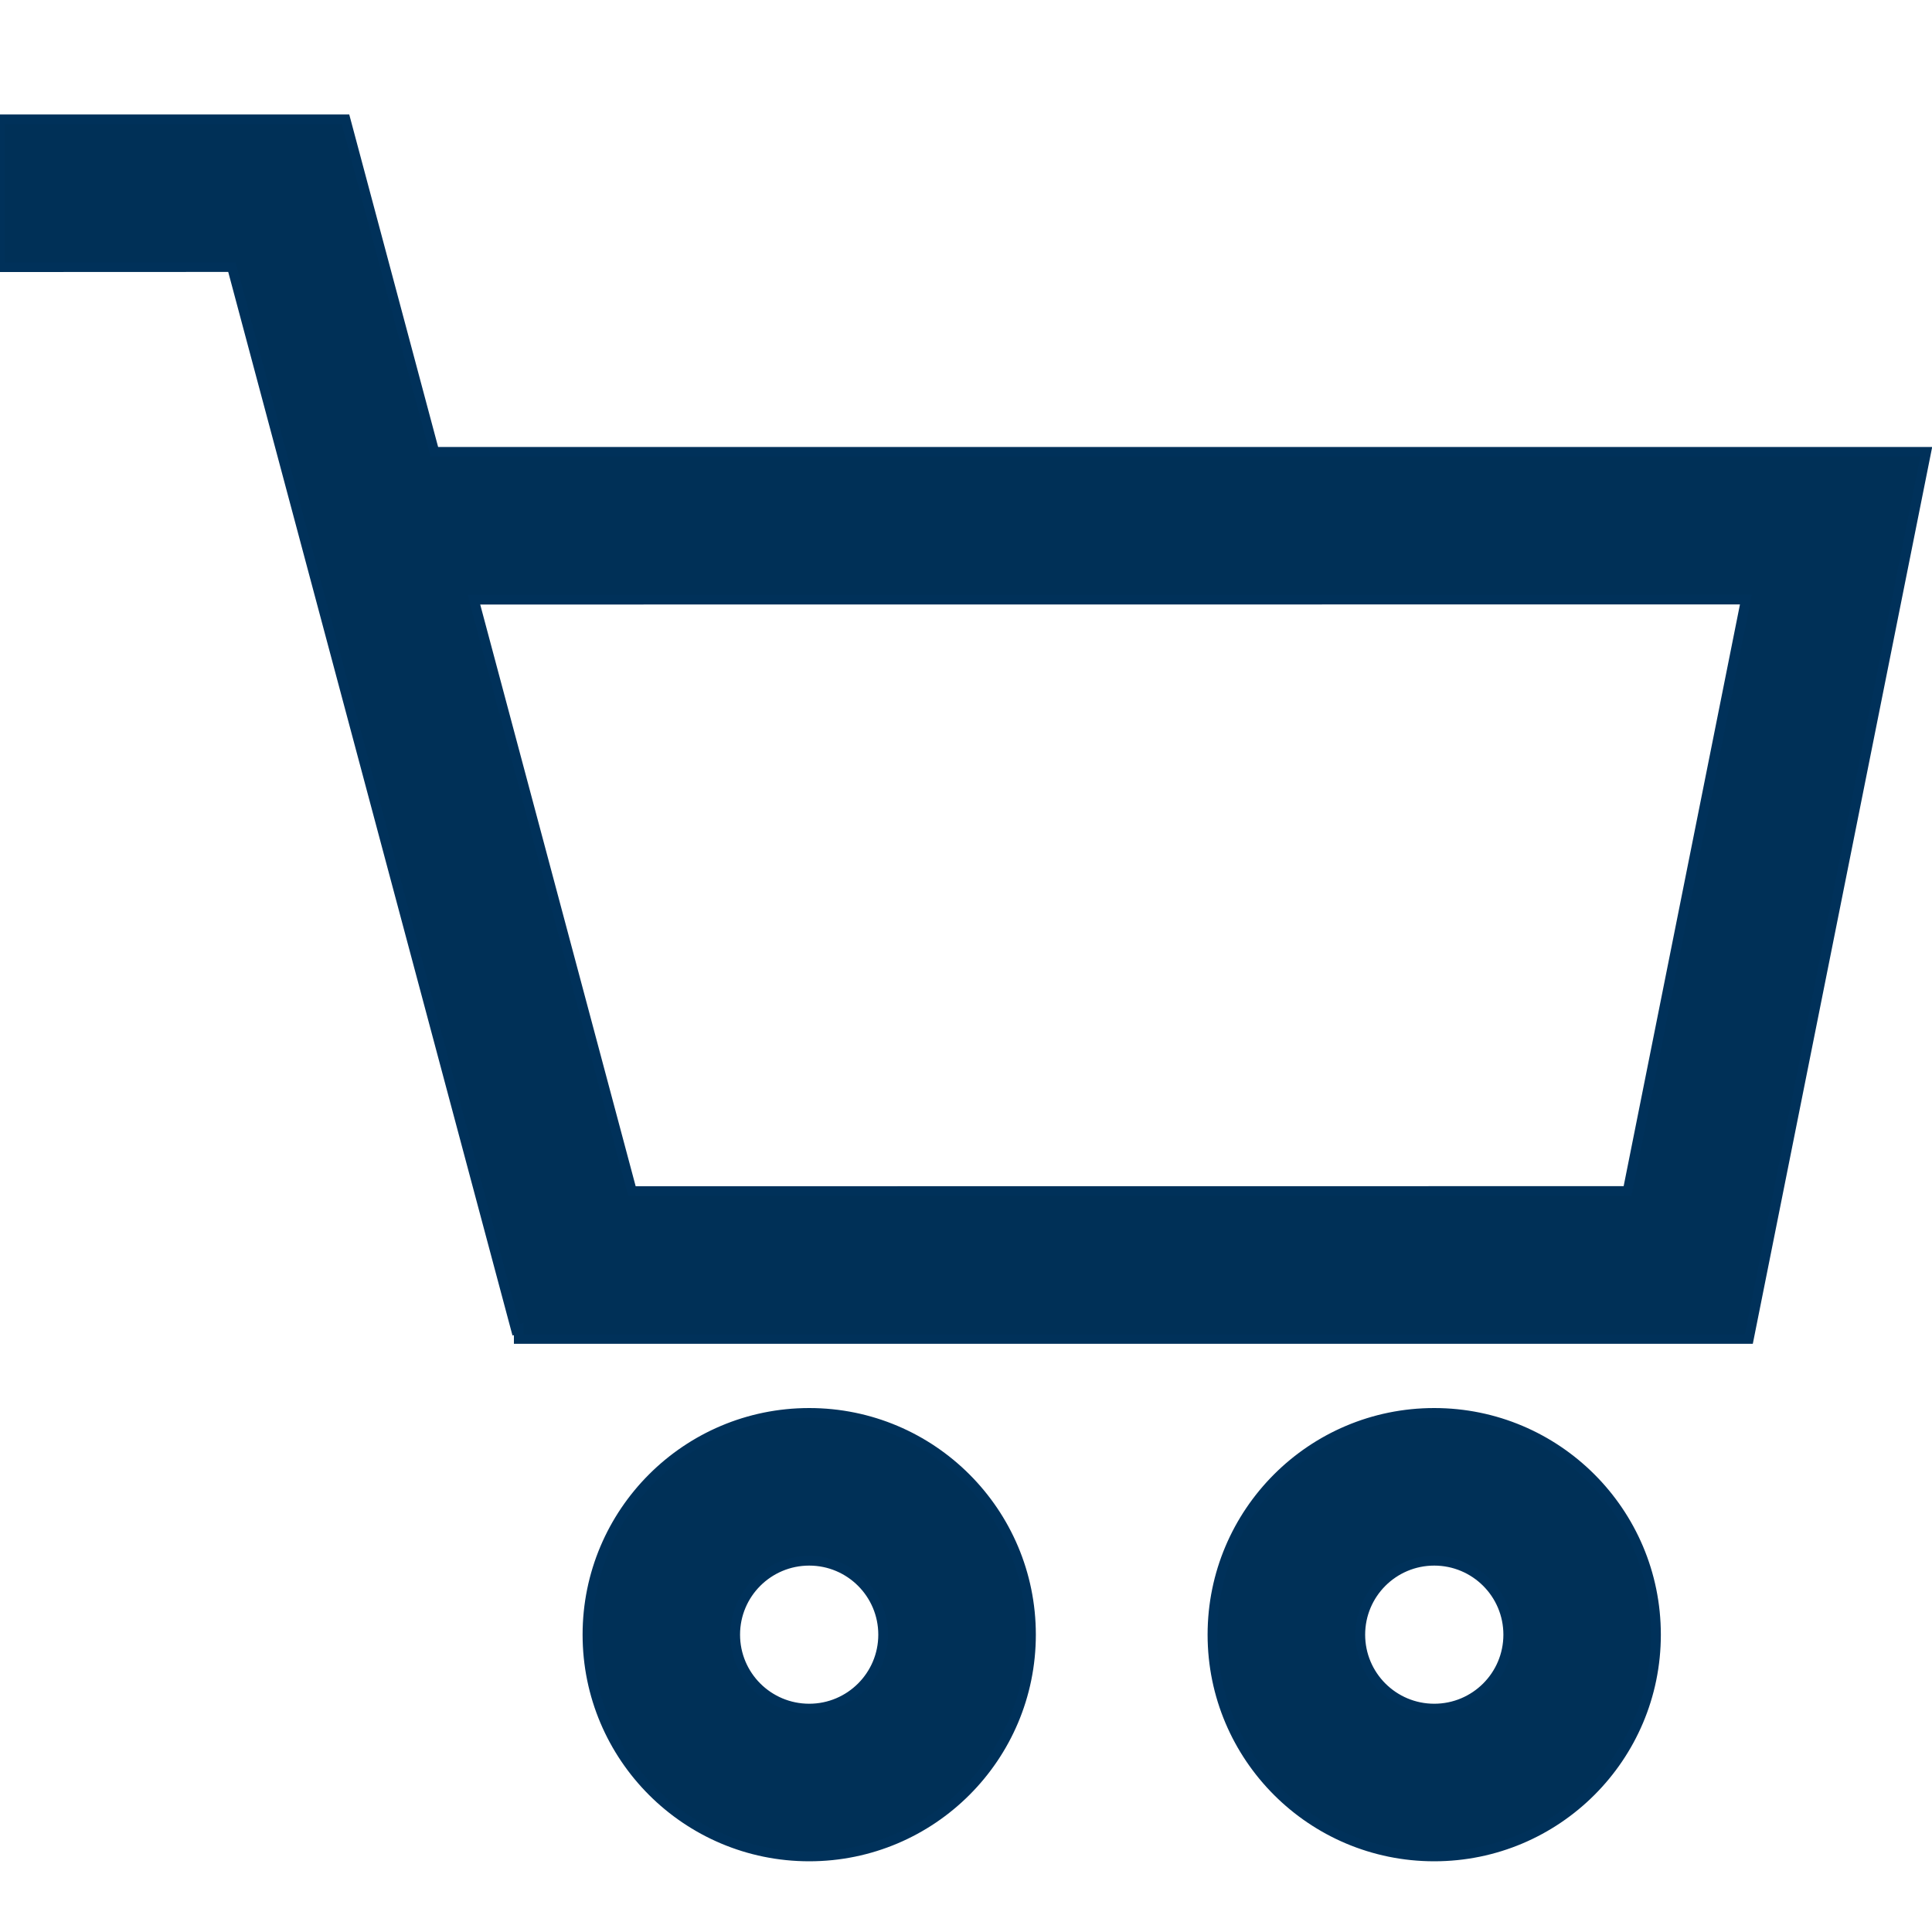 <?xml version="1.0" encoding="utf-8"?>
<svg width="20px" height="20px" viewBox="0 0 20 20" version="1.1" xmlns:xlink="http://www.w3.org/1999/xlink" xmlns="http://www.w3.org/2000/svg">
  <desc>Created with Lunacy</desc>
  <defs>
    <path d="M0 0L3.577 0L4.497 3.442L19.941 3.442L18.104 12.626L5.37 12.626L5.37 12.523L5.341 12.53L2.401 1.53L0 1.531L0 0ZM6.542 11.095L4.906 4.973L18.073 4.972L16.849 11.094L6.542 11.095ZM10.673 15.687C10.673 14.419 9.645 13.391 8.377 13.391C7.109 13.391 6.081 14.419 6.081 15.687C6.081 16.955 7.109 17.983 8.377 17.983C9.645 17.983 10.673 16.955 10.673 15.687ZM14.847 13.391C16.115 13.391 17.143 14.419 17.143 15.687C17.143 16.955 16.115 17.983 14.847 17.983C13.579 17.983 12.551 16.955 12.551 15.687C12.551 14.419 13.579 13.391 14.847 13.391ZM7.611 15.687C7.611 15.264 7.954 14.922 8.377 14.922C8.799 14.922 9.142 15.264 9.142 15.687C9.142 16.11 8.799 16.452 8.377 16.452C7.954 16.452 7.611 16.11 7.611 15.687ZM14.847 14.922C14.425 14.922 14.082 15.264 14.082 15.687C14.082 16.11 14.425 16.452 14.847 16.452C15.27 16.452 15.613 16.11 15.613 15.687C15.613 15.264 15.27 14.922 14.847 14.922Z" transform="translate(-9.094947E-13 0.235)" id="path_1" />
    <clipPath id="mask_1">
      <use xlink:href="#path_1" />
    </clipPath>
  </defs>
  <g id="icon/nav/account-copy">
    <g id="color/dark-blue" transform="translate(-9.44711E-12 1)">
      <path d="M0 0L3.577 0L4.497 3.442L19.941 3.442L18.104 12.626L5.37 12.626L5.37 12.523L5.341 12.53L2.401 1.53L0 1.531L0 0ZM6.542 11.095L4.906 4.973L18.073 4.972L16.849 11.094L6.542 11.095ZM10.673 15.687C10.673 14.419 9.645 13.391 8.377 13.391C7.109 13.391 6.081 14.419 6.081 15.687C6.081 16.955 7.109 17.983 8.377 17.983C9.645 17.983 10.673 16.955 10.673 15.687ZM14.847 13.391C16.115 13.391 17.143 14.419 17.143 15.687C17.143 16.955 16.115 17.983 14.847 17.983C13.579 17.983 12.551 16.955 12.551 15.687C12.551 14.419 13.579 13.391 14.847 13.391ZM7.611 15.687C7.611 15.264 7.954 14.922 8.377 14.922C8.799 14.922 9.142 15.264 9.142 15.687C9.142 16.11 8.799 16.452 8.377 16.452C7.954 16.452 7.611 16.11 7.611 15.687ZM14.847 14.922C14.425 14.922 14.082 15.264 14.082 15.687C14.082 16.11 14.425 16.452 14.847 16.452C15.27 16.452 15.613 16.11 15.613 15.687C15.613 15.264 15.27 14.922 14.847 14.922Z" transform="translate(-9.094947E-13 0.235)" id="Mask" fill="#003057" fill-rule="evenodd" stroke="#00315A" stroke-width="0.1" />
    </g>
  </g>
</svg>